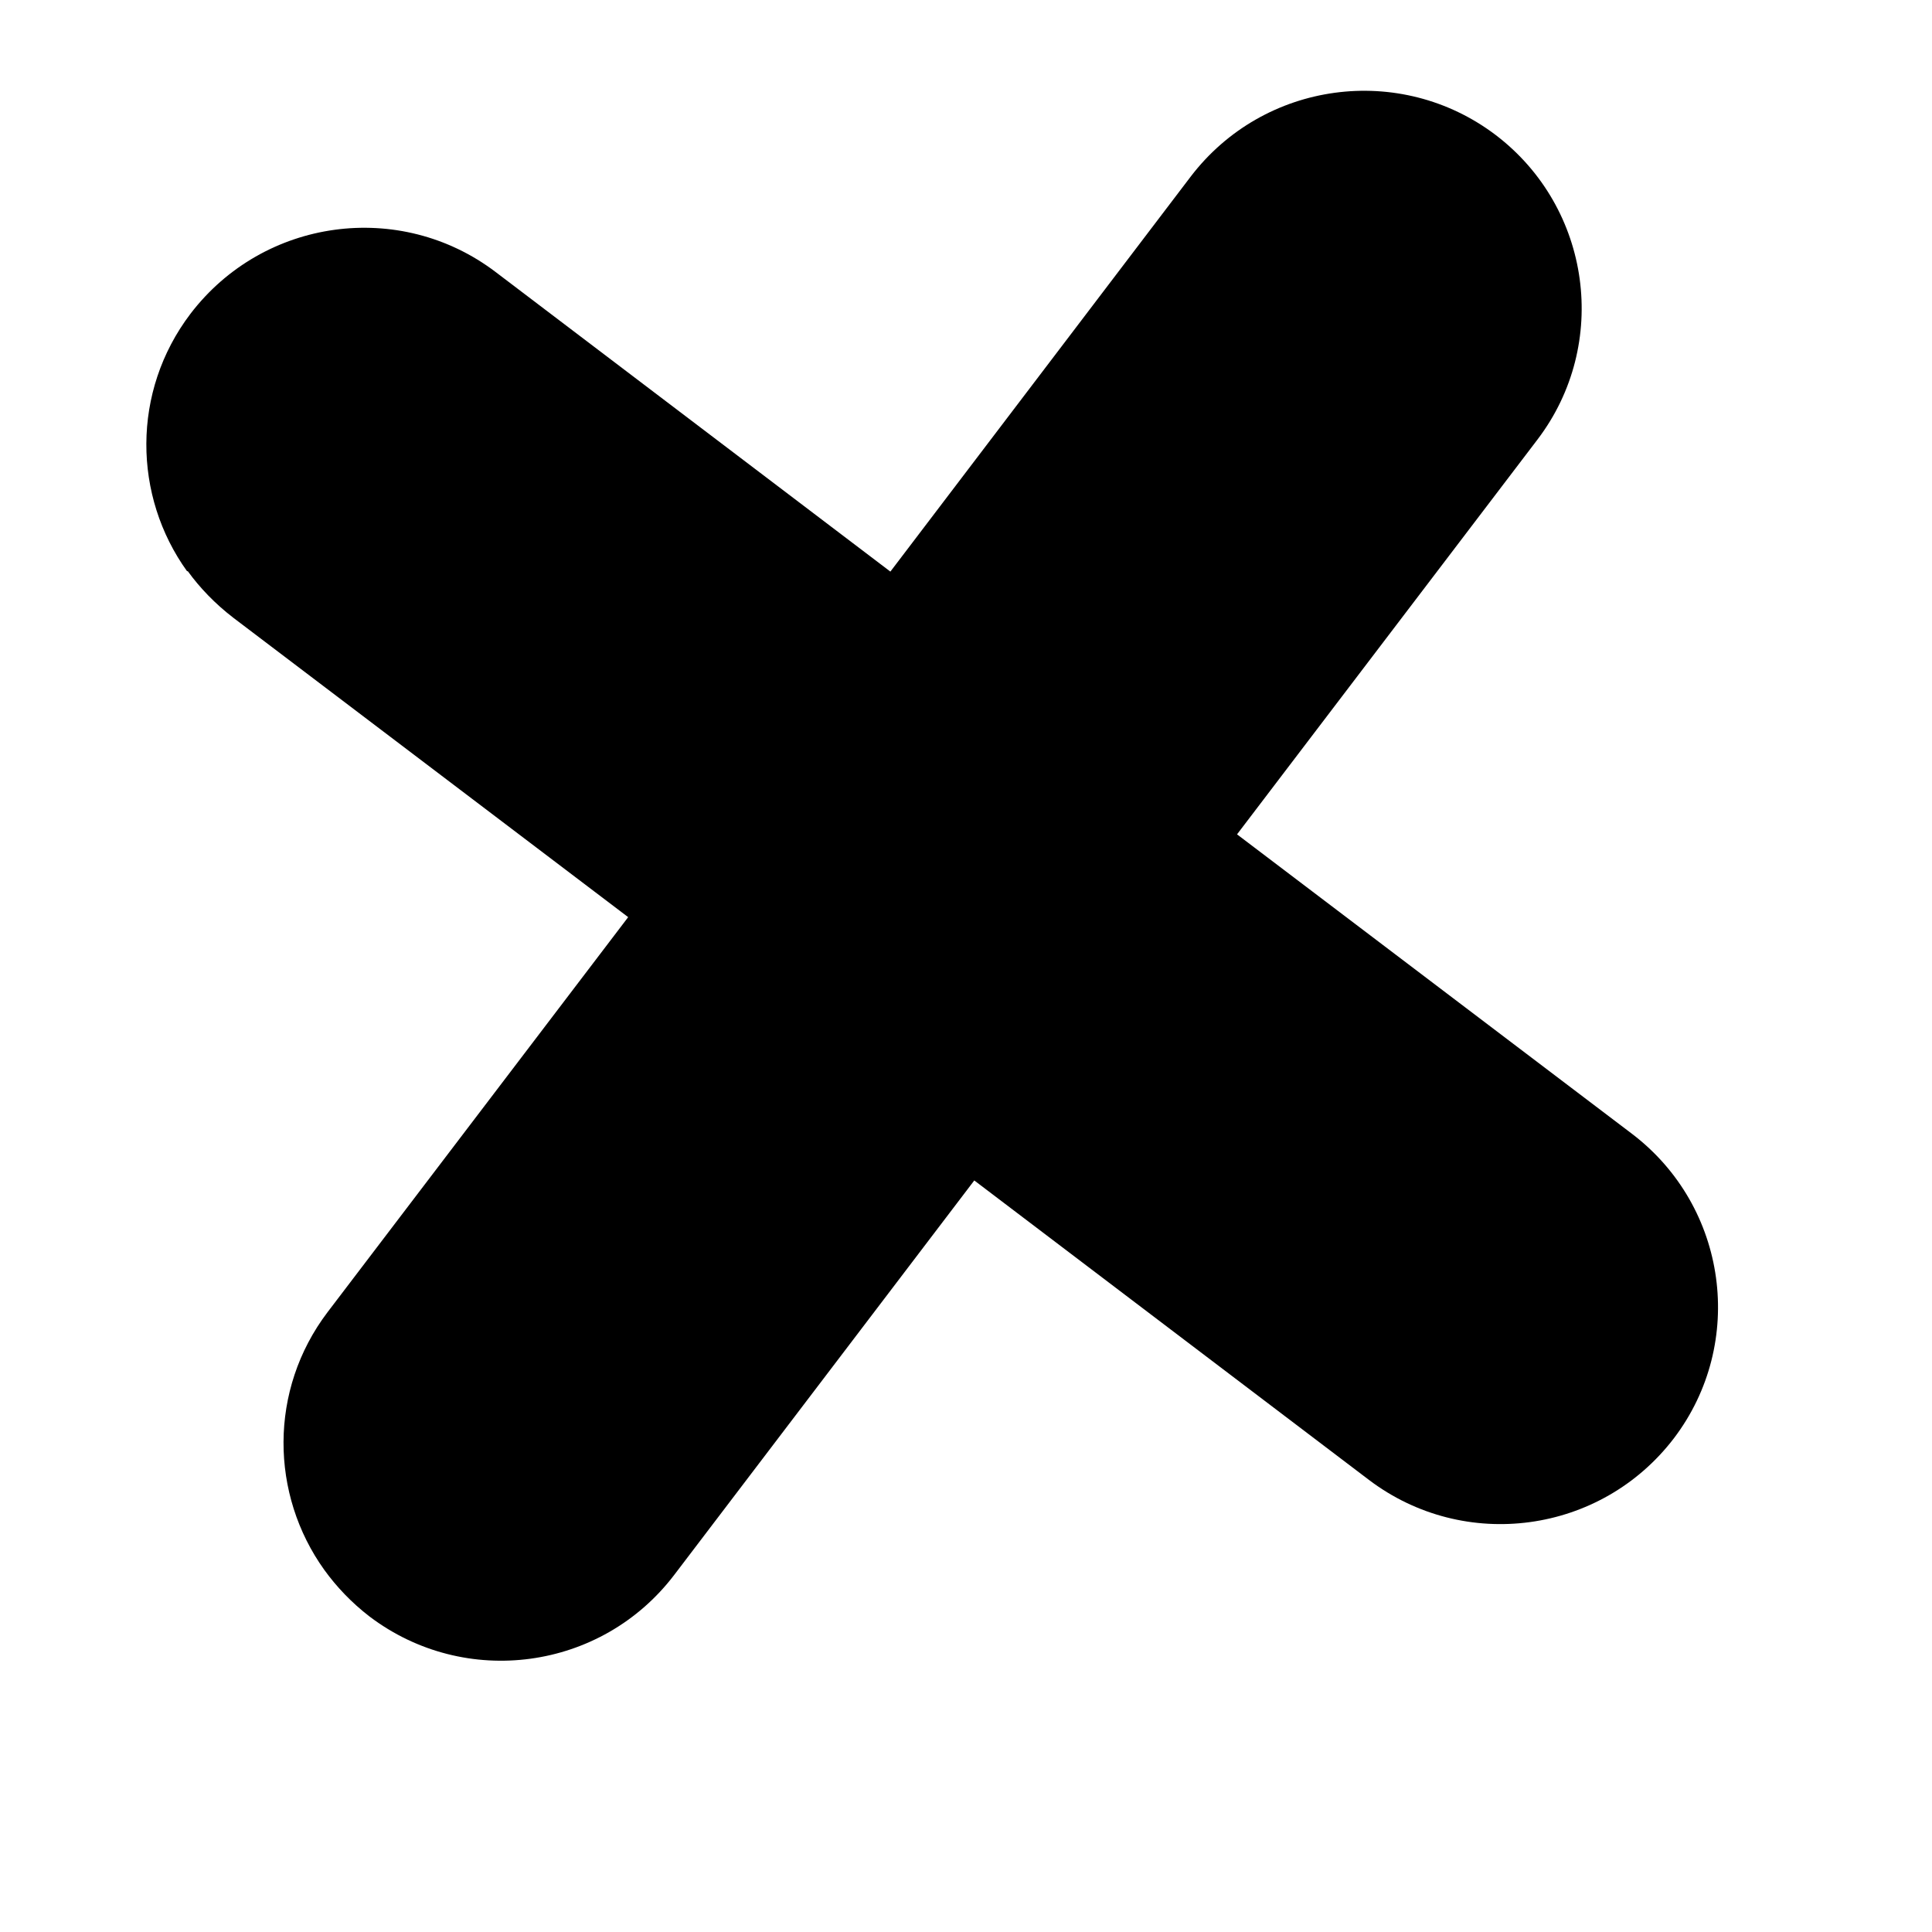 <svg xmlns="http://www.w3.org/2000/svg" width="7" height="7" viewBox="0 0 7 7" fill="none"><path d="M0.68 2.069C0.724 2.13 0.78 2.188 0.845 2.238L2.276 3.323L1.187 4.754C0.973 5.036 0.979 5.415 1.175 5.688C1.219 5.749 1.274 5.807 1.339 5.857C1.685 6.119 2.179 6.053 2.443 5.706L3.53 4.277L4.96 5.362C5.306 5.624 5.8 5.558 6.065 5.211C6.327 4.866 6.26 4.372 5.913 4.108L4.482 3.023L5.571 1.592C5.833 1.247 5.766 0.753 5.419 0.489C5.073 0.227 4.579 0.293 4.314 0.64L3.226 2.071L1.795 0.985C1.449 0.723 0.955 0.79 0.69 1.137C0.476 1.419 0.482 1.798 0.678 2.07L0.68 2.069Z" fill="black"></path></svg>